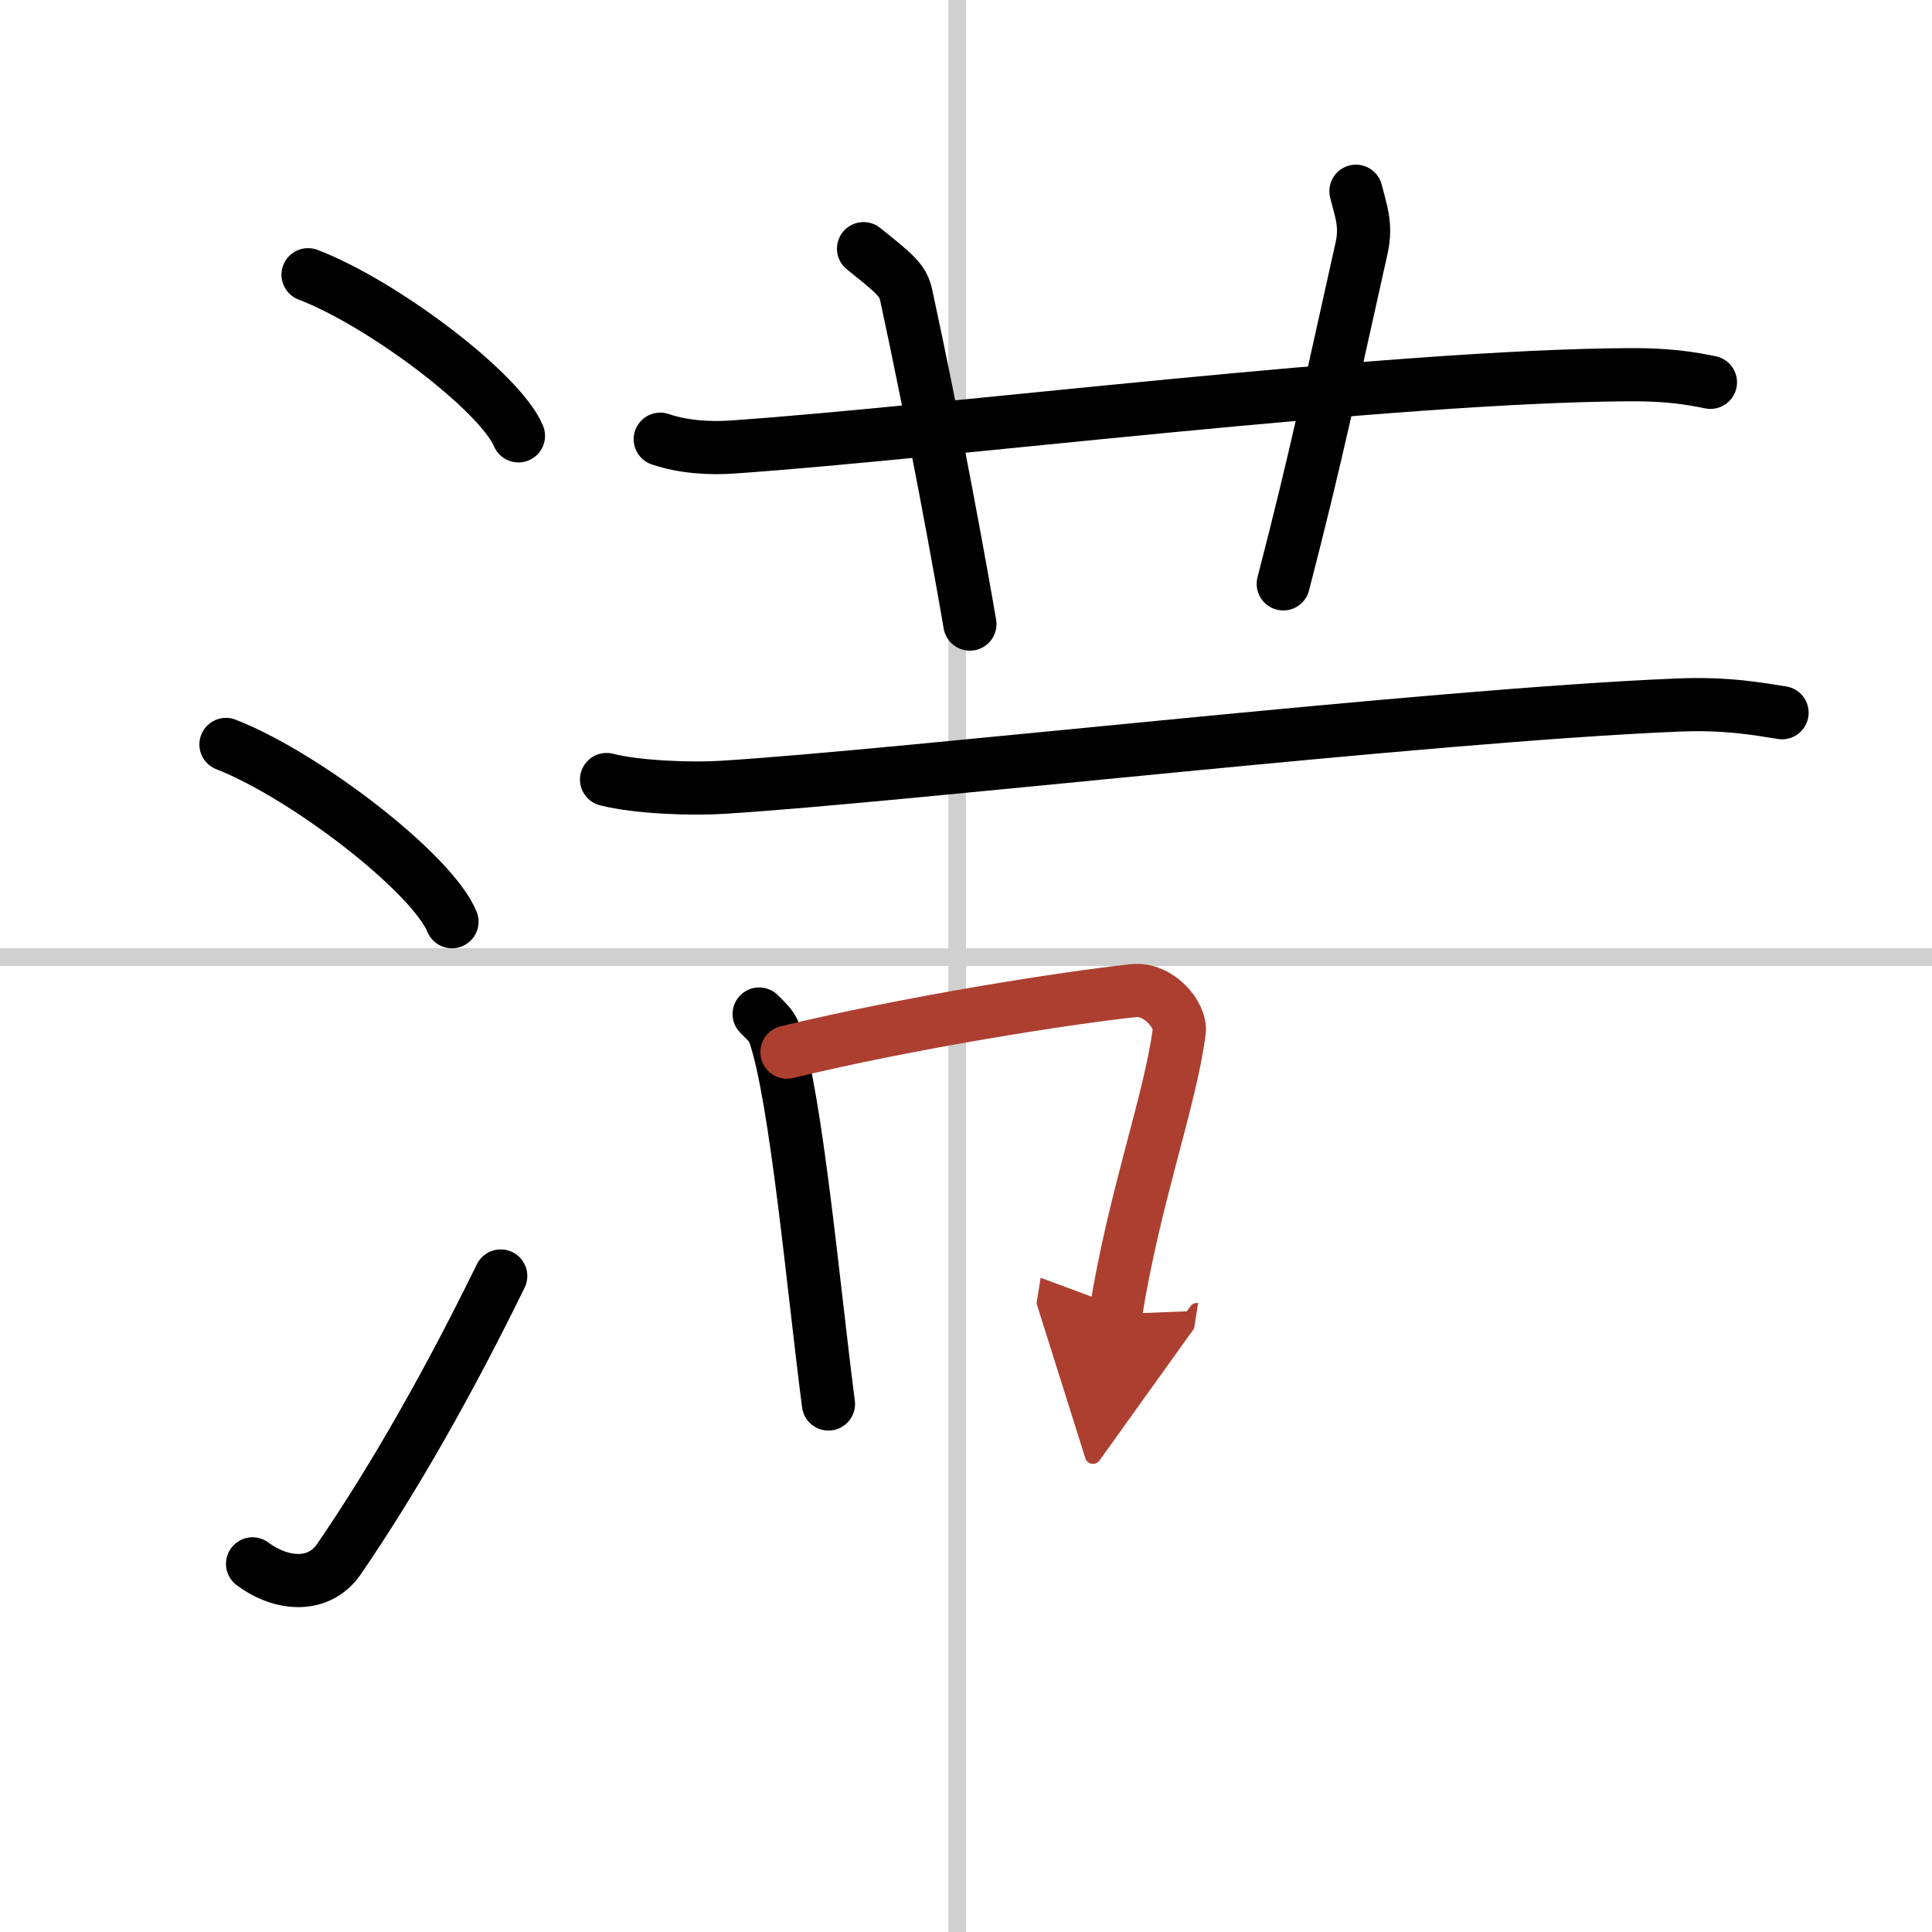 <svg width="400" height="400" viewBox="0 0 109 109" xmlns="http://www.w3.org/2000/svg"><defs><marker id="a" markerWidth="4" orient="auto" refX="1" refY="5" viewBox="0 0 10 10"><polyline points="0 0 10 5 0 10 1 5" fill="#ad3f31" stroke="#ad3f31"/></marker></defs><g fill="none" stroke="#000" stroke-linecap="round" stroke-linejoin="round" stroke-width="3"><rect width="100%" height="100%" fill="#fff" stroke="#fff"/><line x1="54" x2="54" y2="109" stroke="#d0d0d0" stroke-width="1"/><line x2="109" y1="54" y2="54" stroke="#d0d0d0" stroke-width="1"/><path d="m17.38 15.5c4.19 1.6 10.82 6.6 11.87 9.09"/><path d="m12.75 42c4.5 1.76 11.62 7.26 12.75 10"/><path d="m14.25 88.23c1.71 1.27 3.78 1.32 4.86-0.25 3.14-4.57 6.29-10.16 9.14-15.99"/><path d="m37.25 24.78c1.28 0.44 2.78 0.53 4.07 0.44 11.8-0.81 37.08-4.02 50.69-4.08 2.14-0.01 3.42 0.21 4.49 0.43"/><path d="m48.72 14.03c1.68 1.35 2.22 1.76 2.4 2.59 1.68 7.77 3.12 15.77 3.6 18.59"/><path d="m76.5 10.79c0.27 1.08 0.61 1.88 0.32 3.2-1.74 7.76-2.53 11.65-4.42 18.95"/><path d="m34.22 43.98c1.7 0.44 4.81 0.55 6.51 0.44 10.11-0.62 39.83-4.06 53.87-4.64 2.82-0.12 4.53 0.21 5.94 0.43"/><path d="m42.83 57.21c0.35 0.36 0.72 0.66 0.87 1.12 1.23 3.58 2.2 14.44 3.04 20.88"/><path d="M44.4,59.36c6.83-1.66,15.64-3.05,19.55-3.47c1.43-0.15,2.7,1.39,2.58,2.3C66,62.2,64,67.5,62.94,74.14" marker-end="url(#a)" stroke="#ad3f31"/></g></svg>
